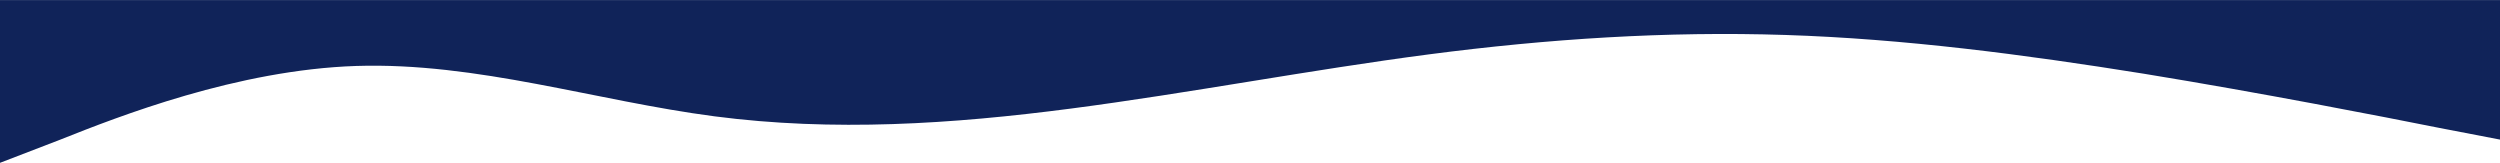 <?xml version="1.0" encoding="UTF-8"?> <svg xmlns="http://www.w3.org/2000/svg" width="14363" height="936" viewBox="0 0 14363 936" fill="none"> <path fill-rule="evenodd" clip-rule="evenodd" d="M14363 801.94L14015.9 735.155C13680.8 668.369 12998.5 534.797 12316.3 423.488C11622.1 312.178 10939.8 223.131 10257.6 200.869C9575.33 178.607 8893.09 223.131 8210.85 312.178C7528.61 401.226 6834.39 534.797 6152.15 623.845C5469.91 712.893 4787.67 757.416 4105.42 668.369C3423.18 579.321 2740.94 356.702 2046.73 378.964C1364.48 401.226 682.243 668.369 347.106 801.94L0 935.512V0.512H347.106C682.243 0.512 1364.48 0.512 2046.73 0.512C2740.94 0.512 3423.18 0.512 4105.42 0.512C4787.67 0.512 5469.91 0.512 6152.15 0.512C6834.39 0.512 7528.61 0.512 8210.85 0.512C8893.09 0.512 9575.33 0.512 10257.6 0.512C10939.8 0.512 11622.1 0.512 12316.3 0.512C12998.5 0.512 13680.8 0.512 14015.9 0.512H14363V801.94Z" fill="#102359"></path> </svg> 